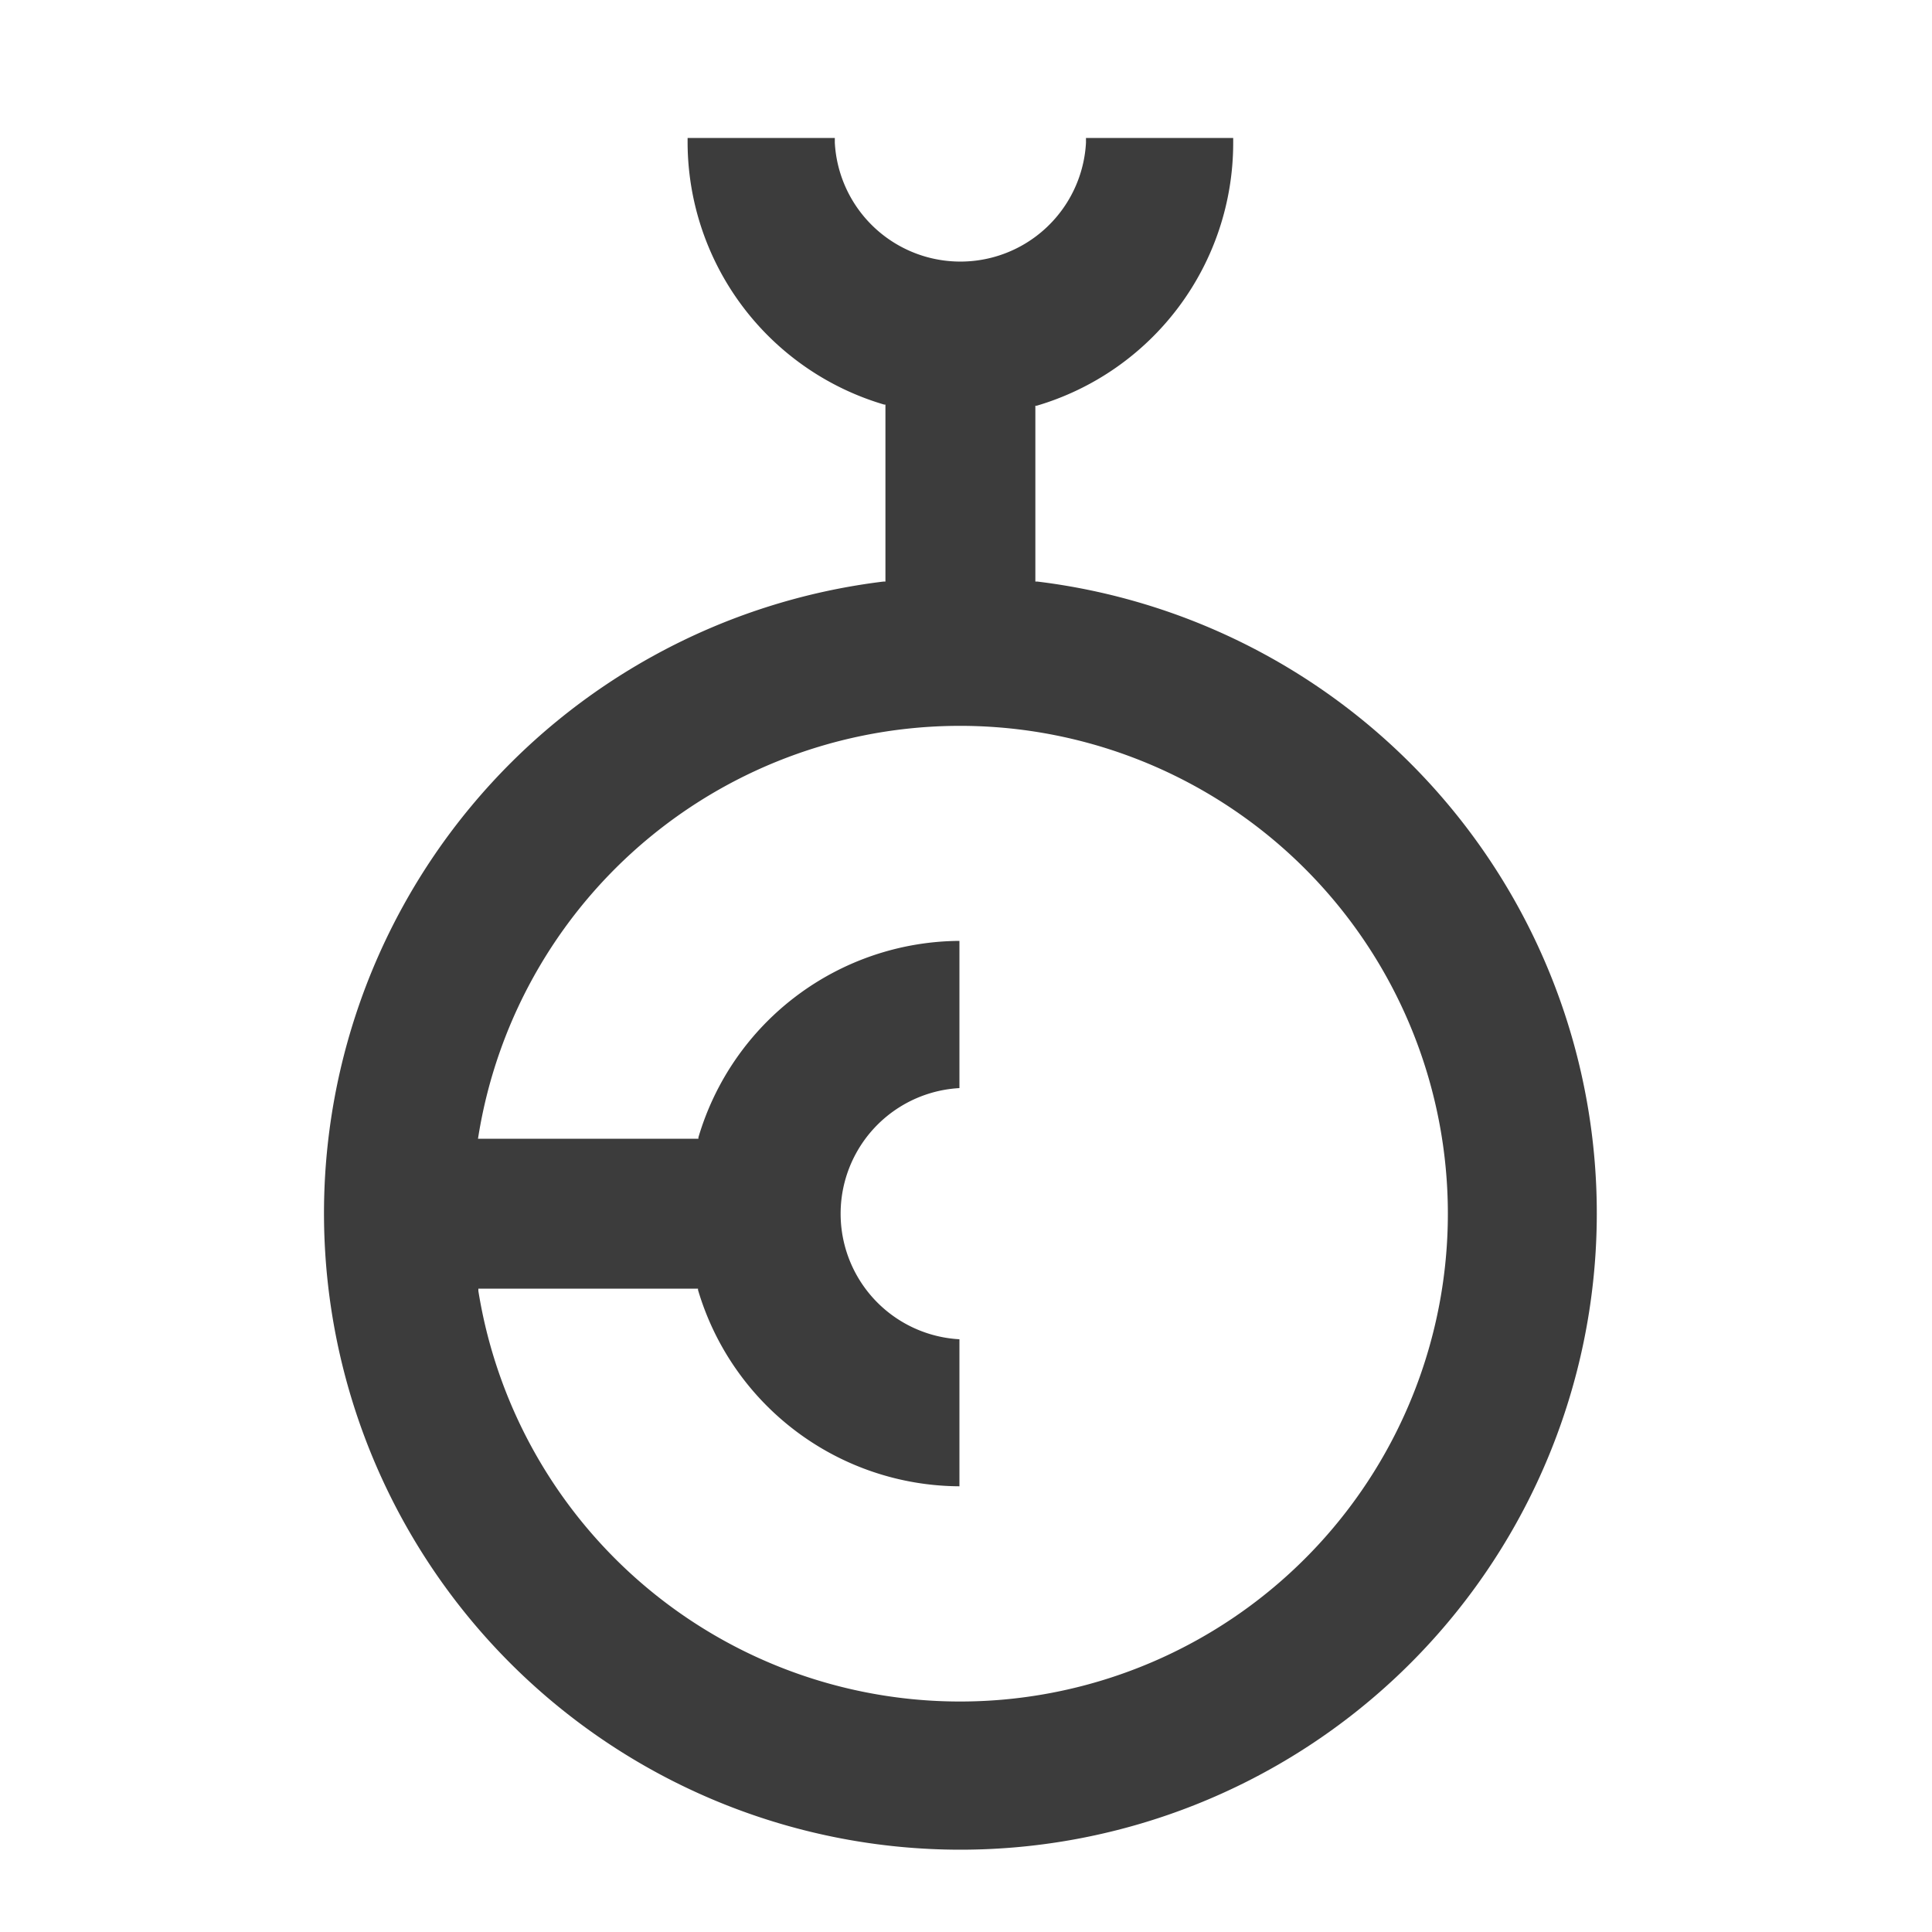<svg id="Livello_1" data-name="Livello 1" xmlns="http://www.w3.org/2000/svg" viewBox="0 0 100 100"><defs><style>.cls-1{fill:#3c3c3c;}</style></defs><path class="cls-1" d="M56.21,7.14v.25a6.51,6.51,0,0,1-13,0V7.14H35.59s0,.25,0,.25A14.18,14.18,0,0,0,45.76,20.94l.07,0v9.16l-.09,0a32.94,32.94,0,1,0,7.94,0l-.09,0V21l.07,0A14.18,14.18,0,0,0,63.83,7.39V7.14H56.21M24.76,58.82a25.25,25.25,0,1,1,0,8l0-.12H36.13l0,.07A14.18,14.18,0,0,0,49.66,76.93V69.32a6.51,6.51,0,0,1,0-13V48.7A14.18,14.18,0,0,0,36.15,58.87l0,.07H24.74Z"/></svg>